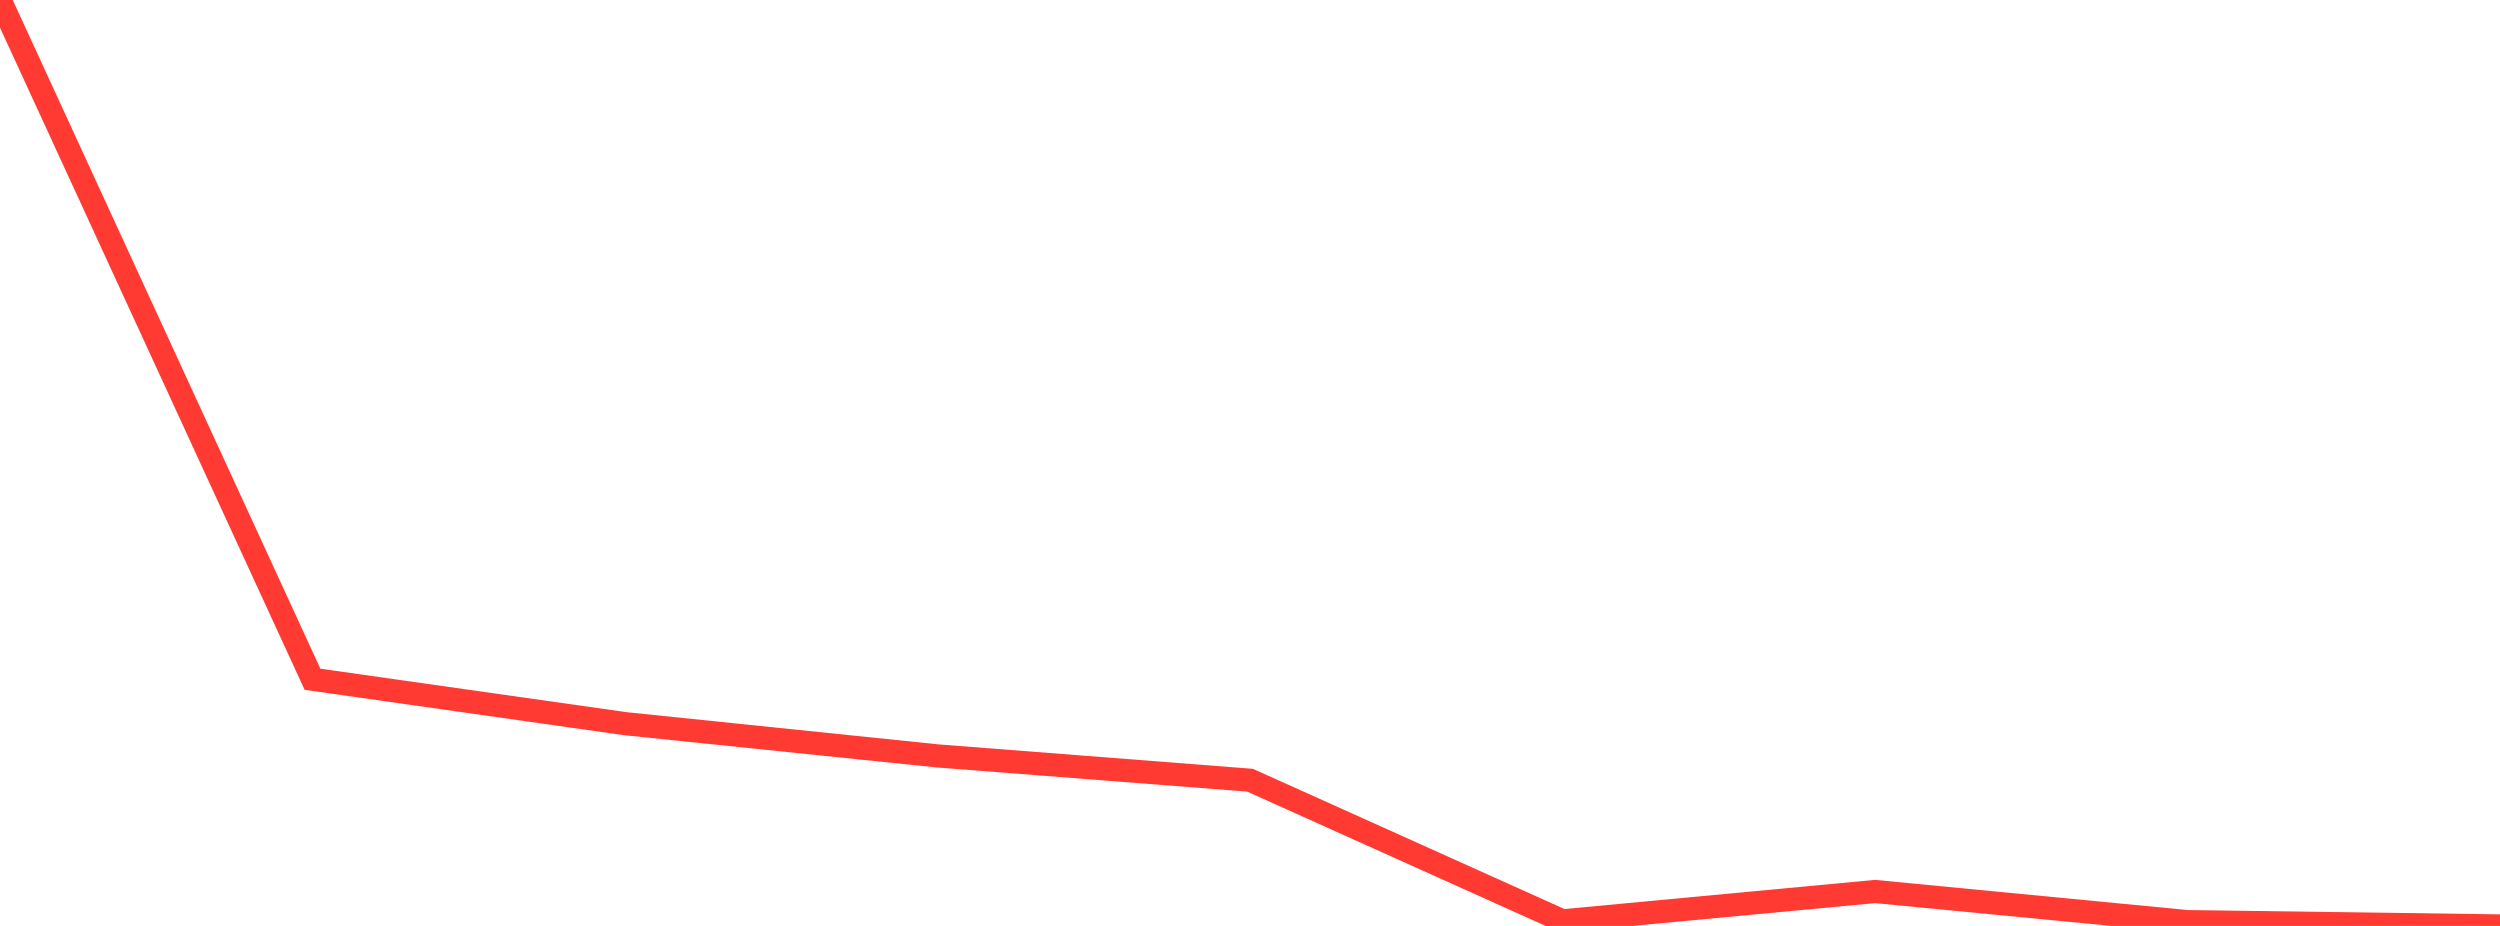 <?xml version="1.0" standalone="no"?>
<!DOCTYPE svg PUBLIC "-//W3C//DTD SVG 1.1//EN" "http://www.w3.org/Graphics/SVG/1.1/DTD/svg11.dtd">

<svg width="135" height="50" viewBox="0 0 135 50" preserveAspectRatio="none" 
  xmlns="http://www.w3.org/2000/svg"
  xmlns:xlink="http://www.w3.org/1999/xlink">


<polyline points="0.0, 0.0 16.875, 36.68 33.75, 39.077 50.625, 40.819 67.5, 42.131 84.375, 49.726 101.25, 48.141 118.125, 49.768 135.0, 50.0" fill="none" stroke="#ff3a33" stroke-width="1.25"/>

</svg>